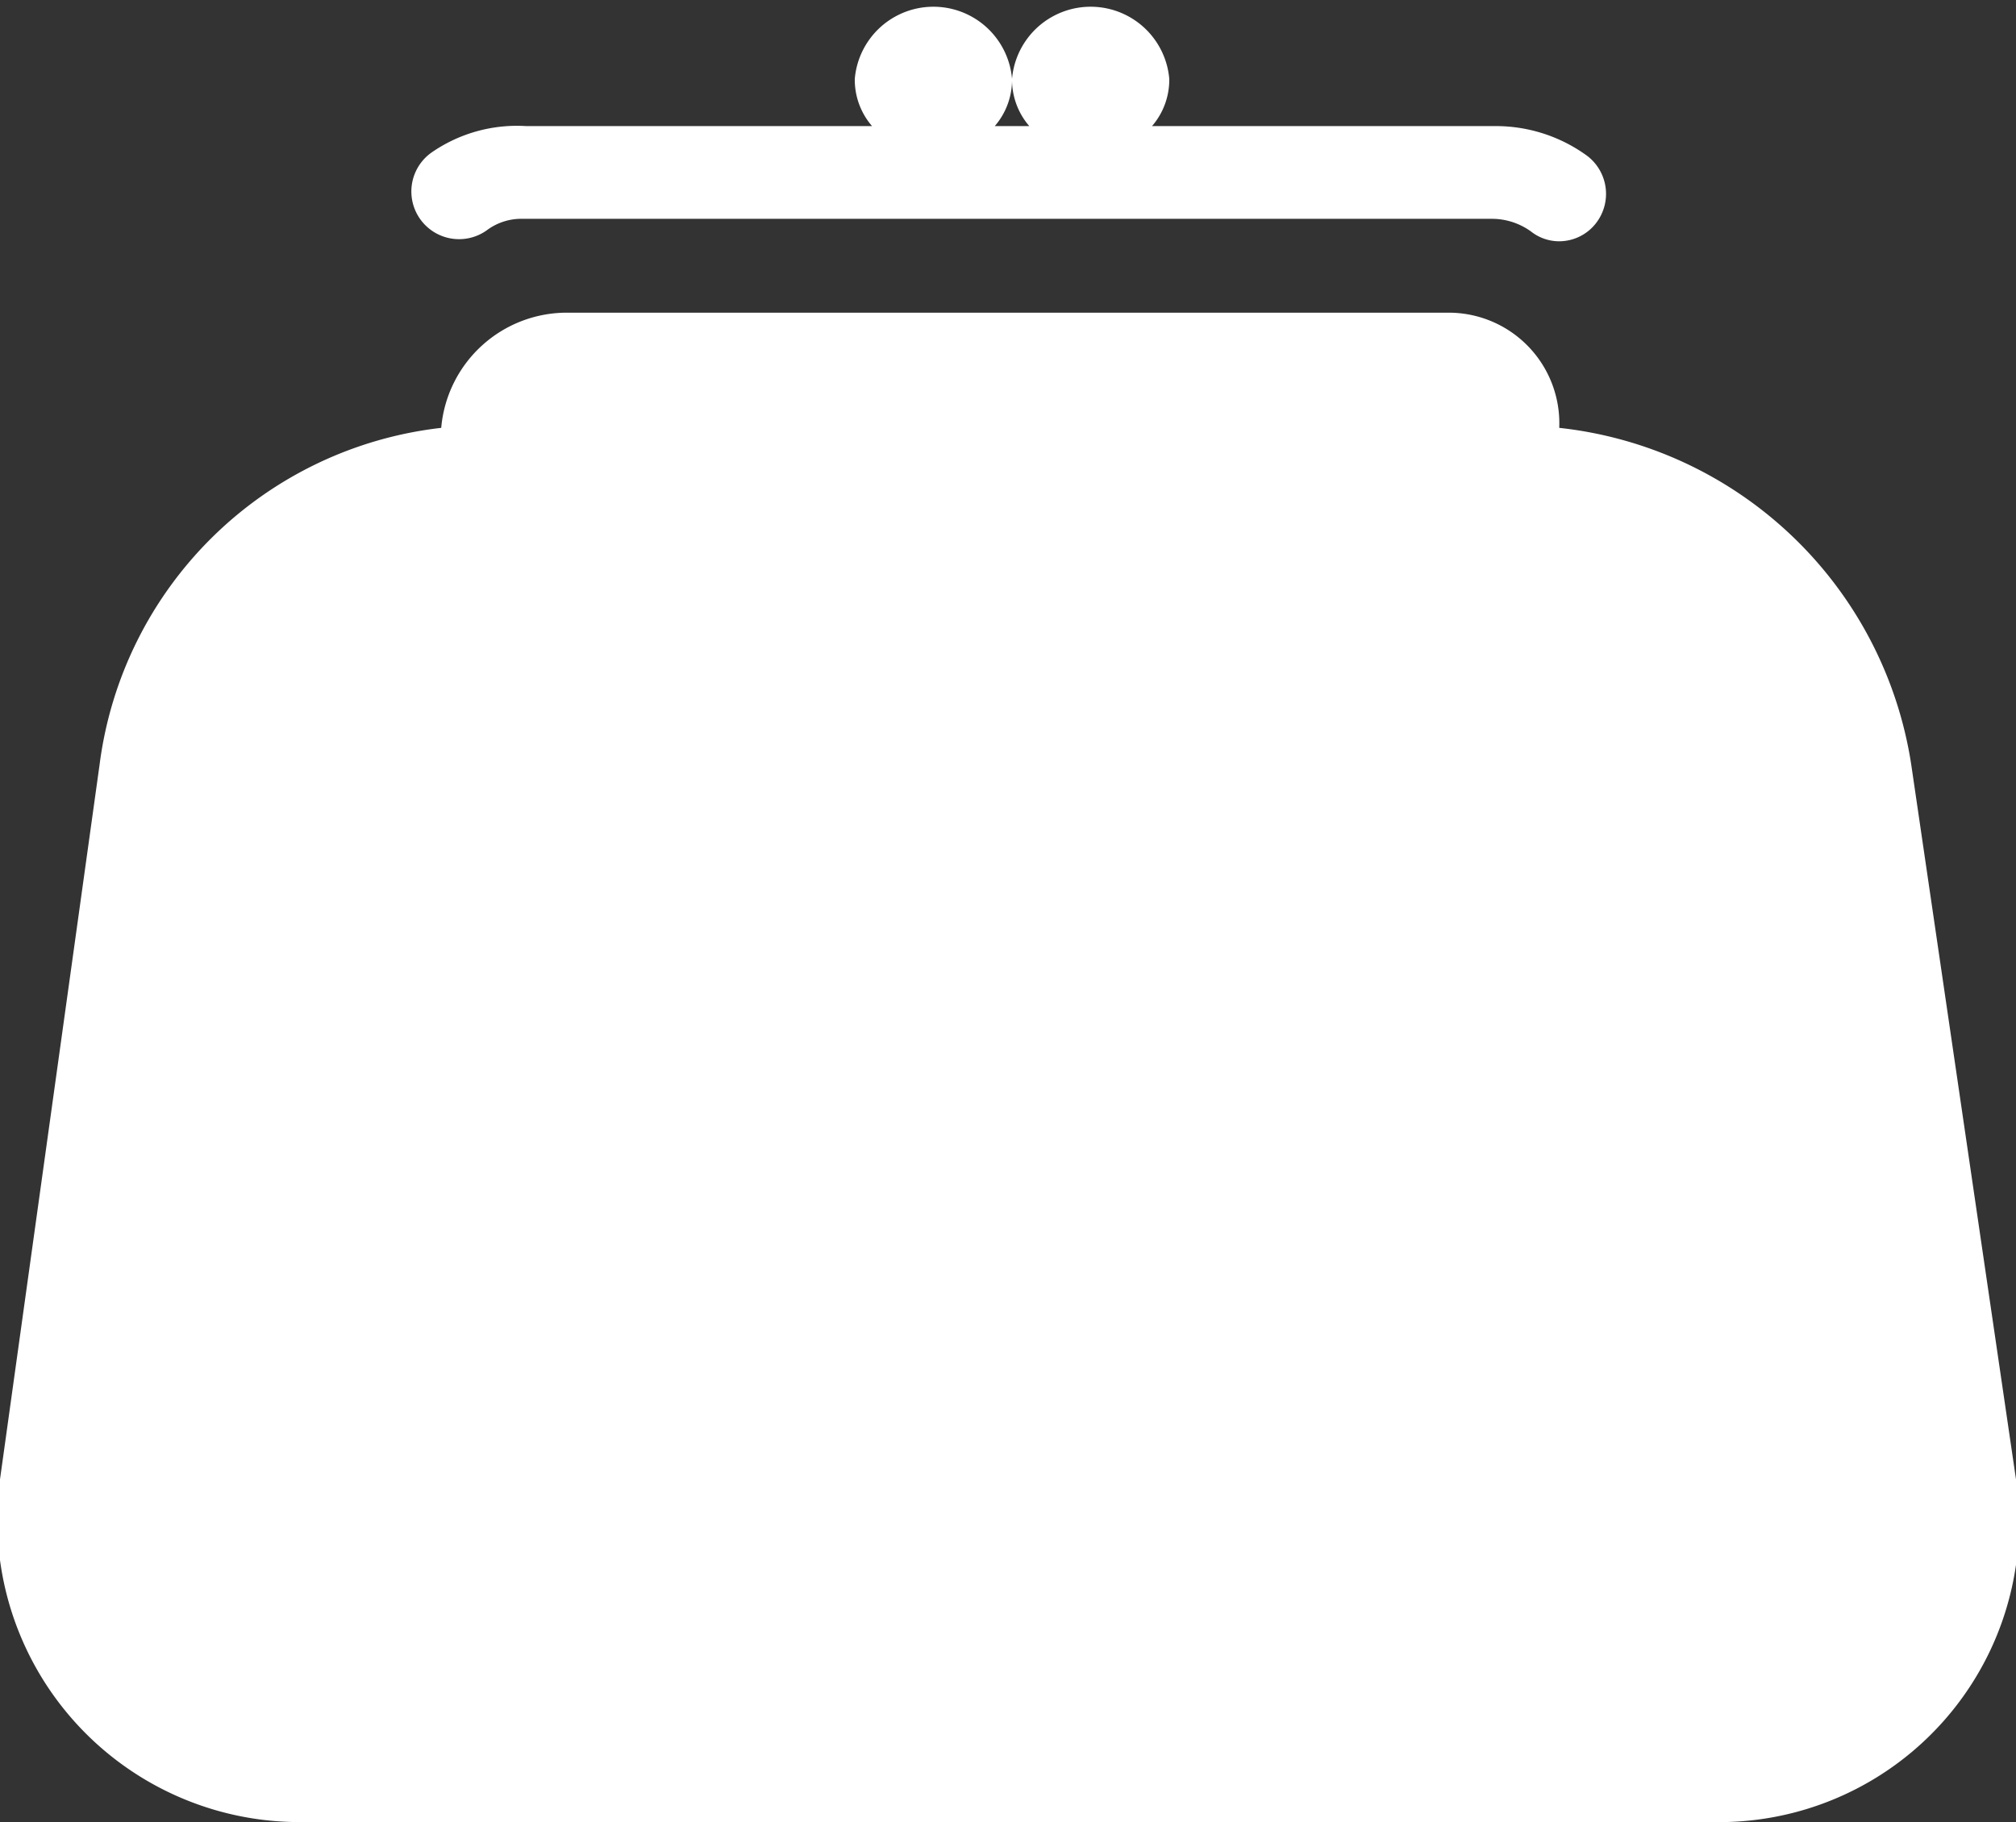 <svg xmlns="http://www.w3.org/2000/svg" viewBox="0 0 35 31.64"><rect x="0" y="0" width="35" height="31.64" fill="#333333" stroke="none"/><defs><style>.cls-1{fill:#fff;}</style></defs><g id="レイヤー_2" data-name="レイヤー 2"><g id="レイヤー_1-2" data-name="レイヤー 1"><path class="cls-1" d="M7.49,2.65A.82.82,0,0,0,8.45,4a1,1,0,0,1,.63-.2H25.92a1.16,1.16,0,0,1,.66.22.79.79,0,0,0,.49.17.81.81,0,0,0,.65-.33.83.83,0,0,0-.16-1.15,2.69,2.69,0,0,0-1.64-.52H20a1.23,1.23,0,0,0,.3-.82,1.37,1.37,0,0,0-2.73,0,1.23,1.23,0,0,0,.3.82h-.6a1.23,1.23,0,0,0,.3-.82,1.37,1.37,0,0,0-2.73,0,1.23,1.23,0,0,0,.3.82h-6A2.6,2.6,0,0,0,7.49,2.65Z"/><path class="cls-1" d="M1.73,13.27,0,25.69a5.25,5.25,0,0,0,5.33,5.95H29.69A5.21,5.21,0,0,0,35,25.69L33.18,13.27a6.94,6.94,0,0,0-6.11-5.84v0a1.92,1.92,0,0,0-1.91-2H9.87a2.19,2.19,0,0,0-2.21,2v0A6.75,6.75,0,0,0,1.73,13.27Z"/></g></g></svg>